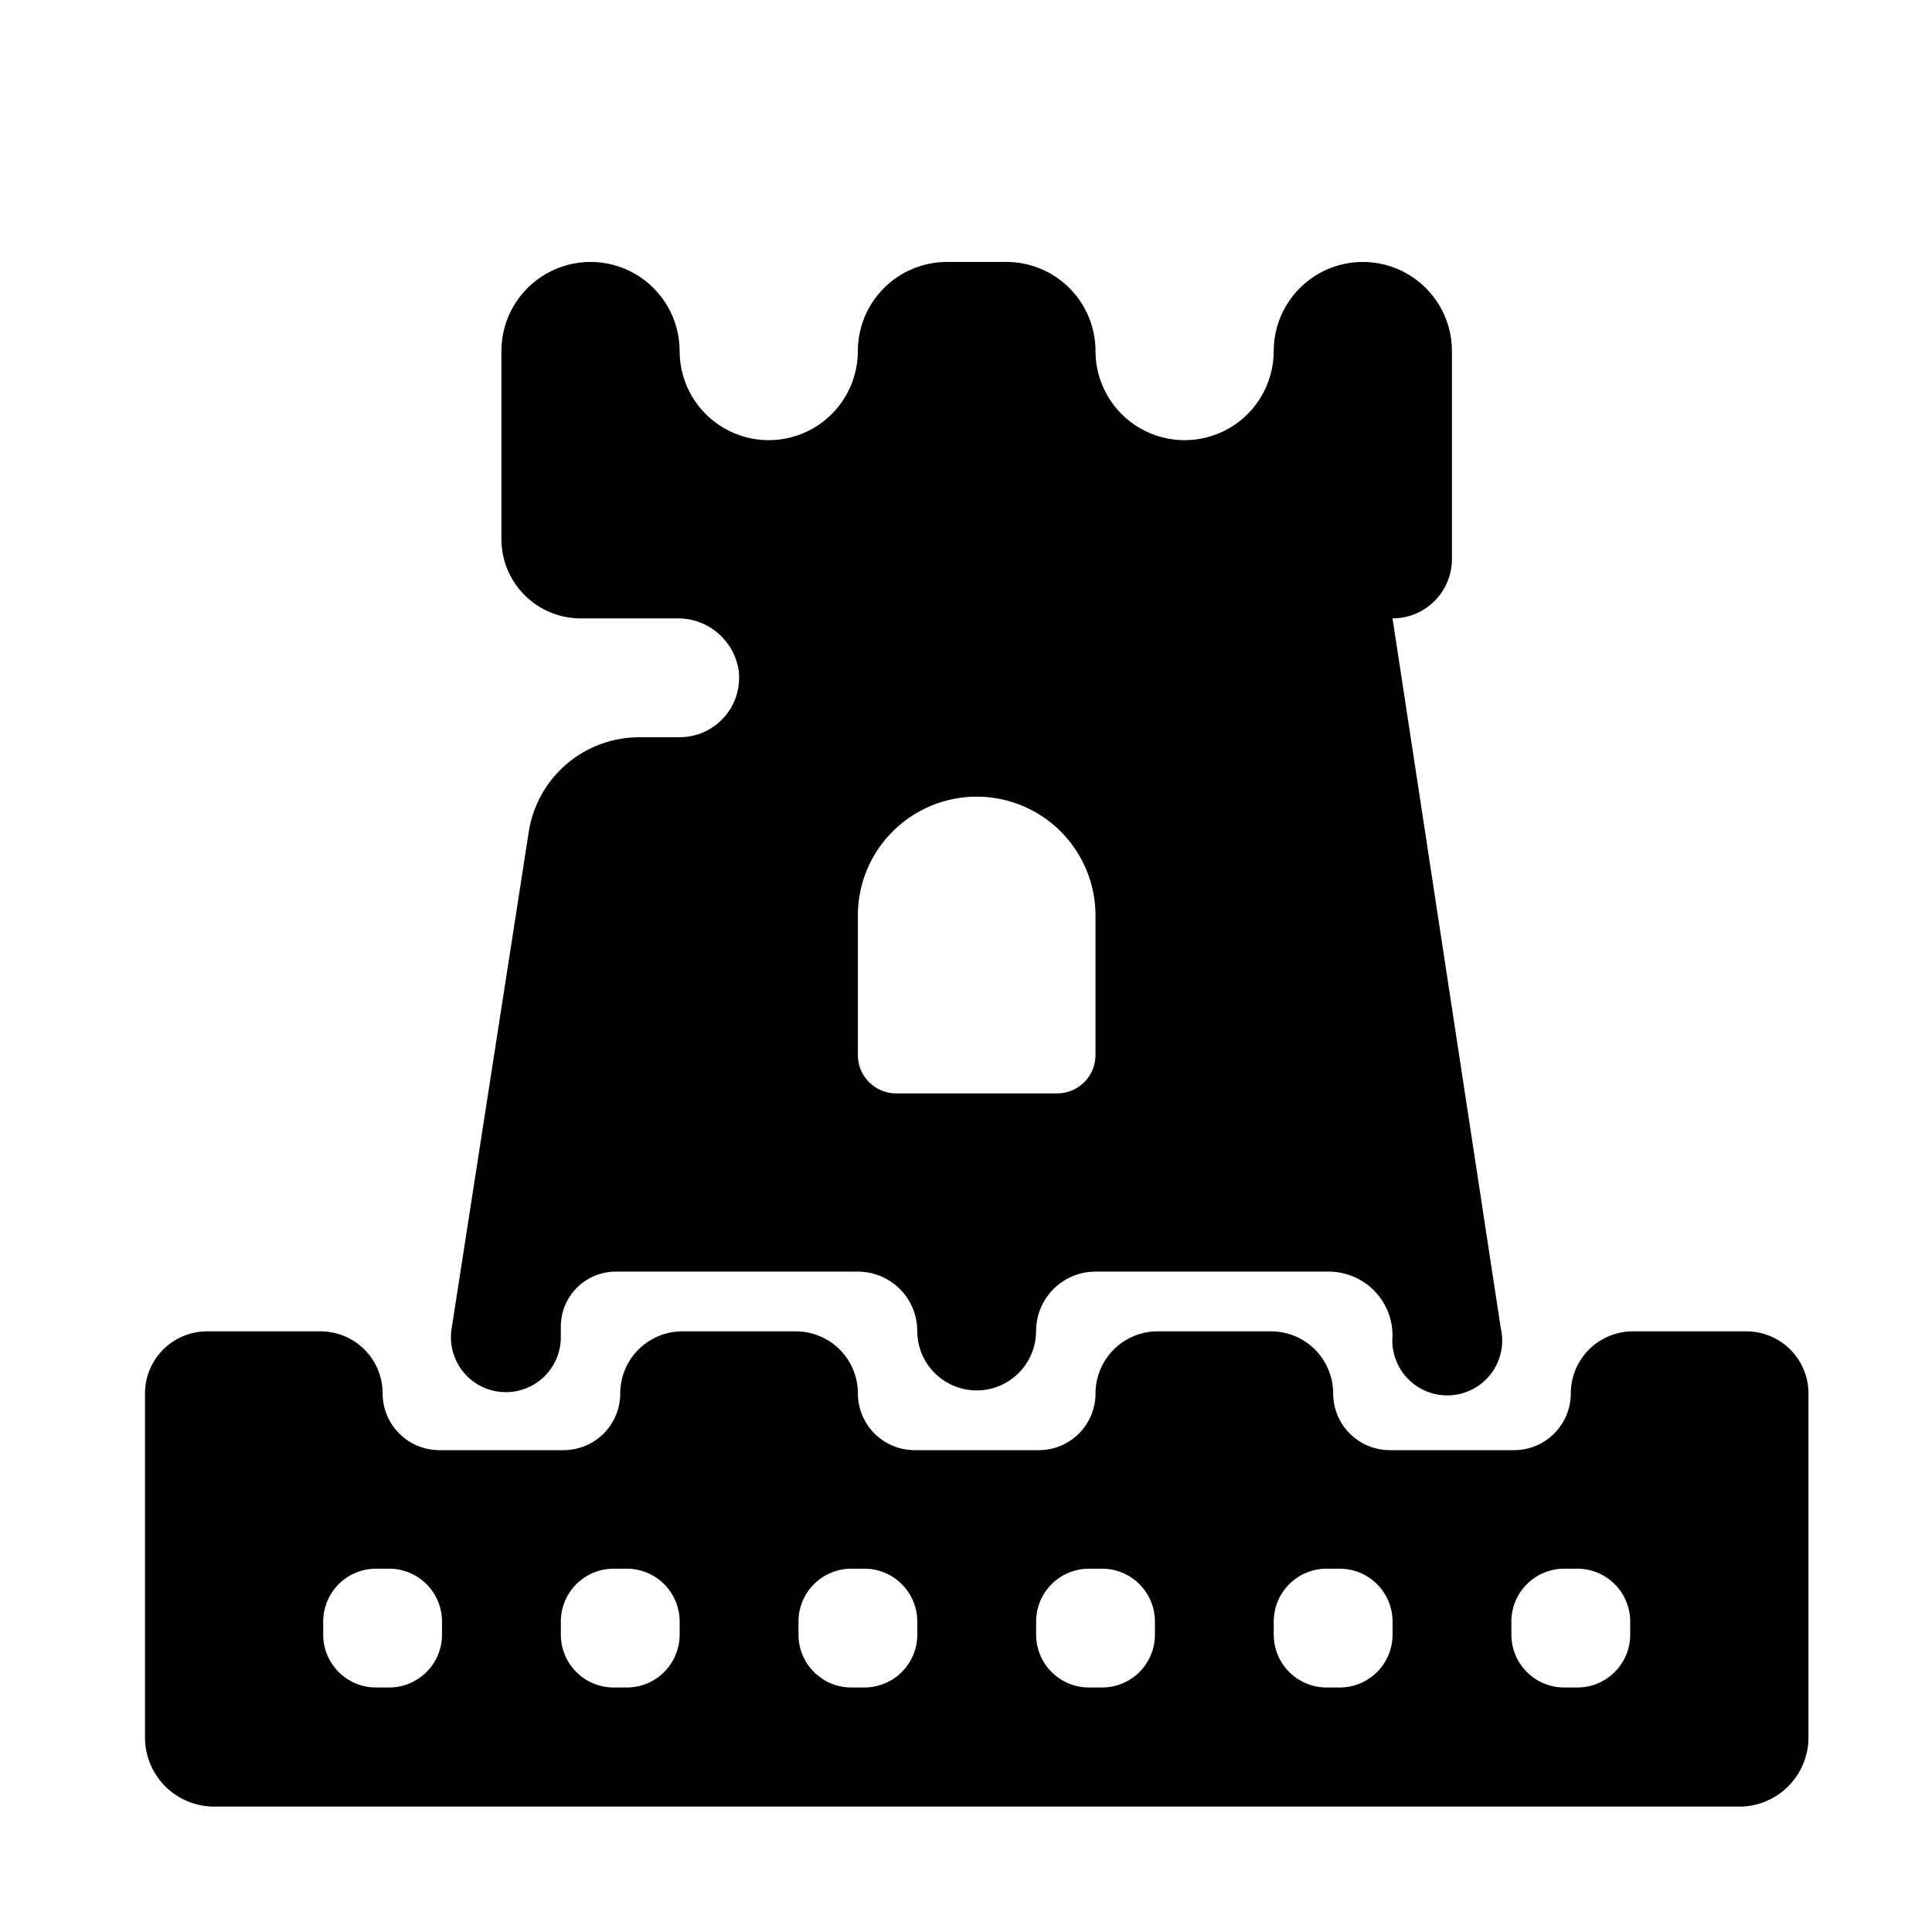 <?xml version="1.0" encoding="UTF-8"?>
<!-- Uploaded to: SVG Repo, www.svgrepo.com, Generator: SVG Repo Mixer Tools -->
<svg fill="#000000" width="800px" height="800px" version="1.1" viewBox="144 144 512 512" xmlns="http://www.w3.org/2000/svg">
 <g>
  <path d="m606.8 496.82h-30.07c-4.363 0-8.551 1.734-11.637 4.82-3.082 3.086-4.816 7.269-4.816 11.633 0 3.988-1.586 7.812-4.406 10.633-2.816 2.816-6.641 4.402-10.629 4.402h-32.906c-3.988 0-7.812-1.586-10.633-4.402-2.82-2.82-4.402-6.644-4.402-10.633 0-4.363-1.734-8.547-4.82-11.633-3.086-3.086-7.269-4.82-11.633-4.82h-30.07c-4.363 0-8.547 1.734-11.633 4.82-3.086 3.086-4.82 7.269-4.82 11.633 0 3.988-1.582 7.812-4.402 10.633-2.82 2.816-6.644 4.402-10.633 4.402h-32.906c-3.988 0-7.812-1.586-10.629-4.402-2.82-2.82-4.406-6.644-4.406-10.633 0-4.363-1.734-8.547-4.816-11.633-3.086-3.086-7.273-4.82-11.637-4.82h-30.07c-4.363 0-8.547 1.734-11.633 4.82-3.086 3.086-4.82 7.269-4.82 11.633 0 3.988-1.582 7.812-4.402 10.633-2.82 2.816-6.644 4.402-10.633 4.402h-32.906c-3.984 0-7.809-1.586-10.629-4.402-2.82-2.82-4.406-6.644-4.406-10.633 0-4.363-1.73-8.547-4.816-11.633-3.086-3.086-7.269-4.82-11.637-4.82h-30.07c-4.363 0-8.547 1.734-11.633 4.82-3.086 3.086-4.82 7.269-4.82 11.633v91.395c0.062 4.836 2.035 9.453 5.484 12.844 3.449 3.391 8.102 5.281 12.938 5.262h403.84c4.863 0.062 9.555-1.809 13.039-5.207 3.484-3.394 5.477-8.035 5.539-12.898v-91.395c0-4.363-1.734-8.547-4.82-11.633-3.086-3.086-7.269-4.82-11.633-4.82zm-345.66 80.375c0 3.715-1.477 7.277-4.106 9.906-2.629 2.629-6.191 4.106-9.906 4.106h-3.465c-7.738 0-14.012-6.273-14.012-14.012v-3.465c0-7.738 6.273-14.012 14.012-14.012h3.465c3.715 0 7.277 1.477 9.906 4.102 2.629 2.629 4.106 6.195 4.106 9.91zm62.977 0c0 3.715-1.477 7.277-4.106 9.906-2.629 2.629-6.191 4.106-9.906 4.106h-3.465c-7.738 0-14.012-6.273-14.012-14.012v-3.465c0-7.738 6.273-14.012 14.012-14.012h3.465c3.715 0 7.277 1.477 9.906 4.102 2.629 2.629 4.106 6.195 4.106 9.91zm62.977 0c0 3.715-1.477 7.277-4.106 9.906-2.629 2.629-6.191 4.106-9.906 4.106h-3.465c-7.738 0-14.012-6.273-14.012-14.012v-3.465c0-7.738 6.273-14.012 14.012-14.012h3.465c3.715 0 7.277 1.477 9.906 4.102 2.629 2.629 4.106 6.195 4.106 9.91zm62.977 0c0 3.715-1.477 7.277-4.106 9.906-2.629 2.629-6.191 4.106-9.91 4.106h-3.465 0.004c-7.738 0-14.012-6.273-14.012-14.012v-3.465c0-7.738 6.273-14.012 14.012-14.012h3.465-0.004c3.719 0 7.281 1.477 9.91 4.102 2.629 2.629 4.106 6.195 4.106 9.91zm62.977 0h-0.004c0 3.715-1.473 7.277-4.102 9.906-2.629 2.629-6.191 4.106-9.91 4.106h-3.465 0.004c-7.742 0-14.016-6.273-14.016-14.012v-3.465c0-7.738 6.273-14.012 14.016-14.012h3.465-0.004c3.719 0 7.281 1.477 9.91 4.102 2.629 2.629 4.102 6.195 4.102 9.91zm62.977 0h-0.004c0 3.715-1.477 7.277-4.102 9.906-2.629 2.629-6.191 4.106-9.91 4.106h-3.465 0.004c-7.742 0-14.016-6.273-14.016-14.012v-3.465c0-7.738 6.273-14.012 14.016-14.012h3.465-0.004c3.719 0 7.281 1.477 9.91 4.102 2.625 2.629 4.102 6.195 4.102 9.91z"/>
  <path d="m324.11 339.38h-10.707c-7.078-0.004-13.922 2.523-19.293 7.133-5.375 4.606-8.918 10.984-9.992 17.98l-20.387 131.3c-0.73 4.055 0.289 8.23 2.809 11.492 2.523 3.262 6.305 5.301 10.414 5.613s8.16-1.129 11.145-3.969c2.988-2.84 4.629-6.812 4.523-10.934v-2.441 0.004c0-3.863 1.535-7.566 4.266-10.301 2.731-2.731 6.434-4.266 10.297-4.266h64.156c4.176 0 8.18 1.66 11.133 4.613 2.953 2.953 4.613 6.957 4.613 11.133 0 5.625 3 10.82 7.871 13.633 4.871 2.812 10.871 2.812 15.742 0s7.875-8.008 7.875-13.633c0-4.176 1.656-8.18 4.609-11.133s6.957-4.613 11.133-4.613h61.797c4.488 0 8.793 1.785 11.965 4.957 3.176 3.176 4.957 7.481 4.957 11.969-0.387 4.262 1.121 8.48 4.121 11.531 3.004 3.051 7.195 4.625 11.461 4.309 4.269-0.316 8.18-2.492 10.699-5.953 2.516-3.461 3.387-7.852 2.375-12.012l-28.656-187.91c4.176 0 8.184-1.656 11.133-4.609 2.953-2.953 4.613-6.957 4.613-11.133v-55.105c0-8.438-4.5-16.234-11.809-20.453-7.305-4.219-16.309-4.219-23.617 0-7.305 4.219-11.809 12.016-11.809 20.453s-4.5 16.234-11.805 20.453c-7.309 4.219-16.312 4.219-23.617 0-7.309-4.219-11.809-12.016-11.809-20.453 0-6.262-2.488-12.27-6.918-16.699-4.426-4.43-10.434-6.918-16.699-6.918h-15.742c-6.266 0-12.27 2.488-16.699 6.918-4.43 4.43-6.918 10.438-6.918 16.699 0 8.438-4.5 16.234-11.809 20.453-7.305 4.219-16.309 4.219-23.613 0-7.309-4.219-11.809-12.016-11.809-20.453s-4.504-16.234-11.809-20.453c-7.309-4.219-16.309-4.219-23.617 0-7.305 4.219-11.809 12.016-11.809 20.453v49.832c0 5.531 2.184 10.844 6.074 14.777 3.891 3.938 9.176 6.176 14.711 6.238h25.348c3.926-0.156 7.777 1.109 10.848 3.57 3.066 2.461 5.141 5.945 5.84 9.812 0.688 4.539-0.641 9.156-3.633 12.633-2.996 3.481-7.363 5.481-11.953 5.473zm47.23 47.23v0.004c0-11.25 6.004-21.645 15.746-27.27 9.742-5.625 21.746-5.625 31.488 0s15.742 16.02 15.742 27.27v36.996c0 5.609-4.547 10.156-10.156 10.156h-42.664c-5.609 0-10.156-4.547-10.156-10.156z"/>
 </g>
</svg>